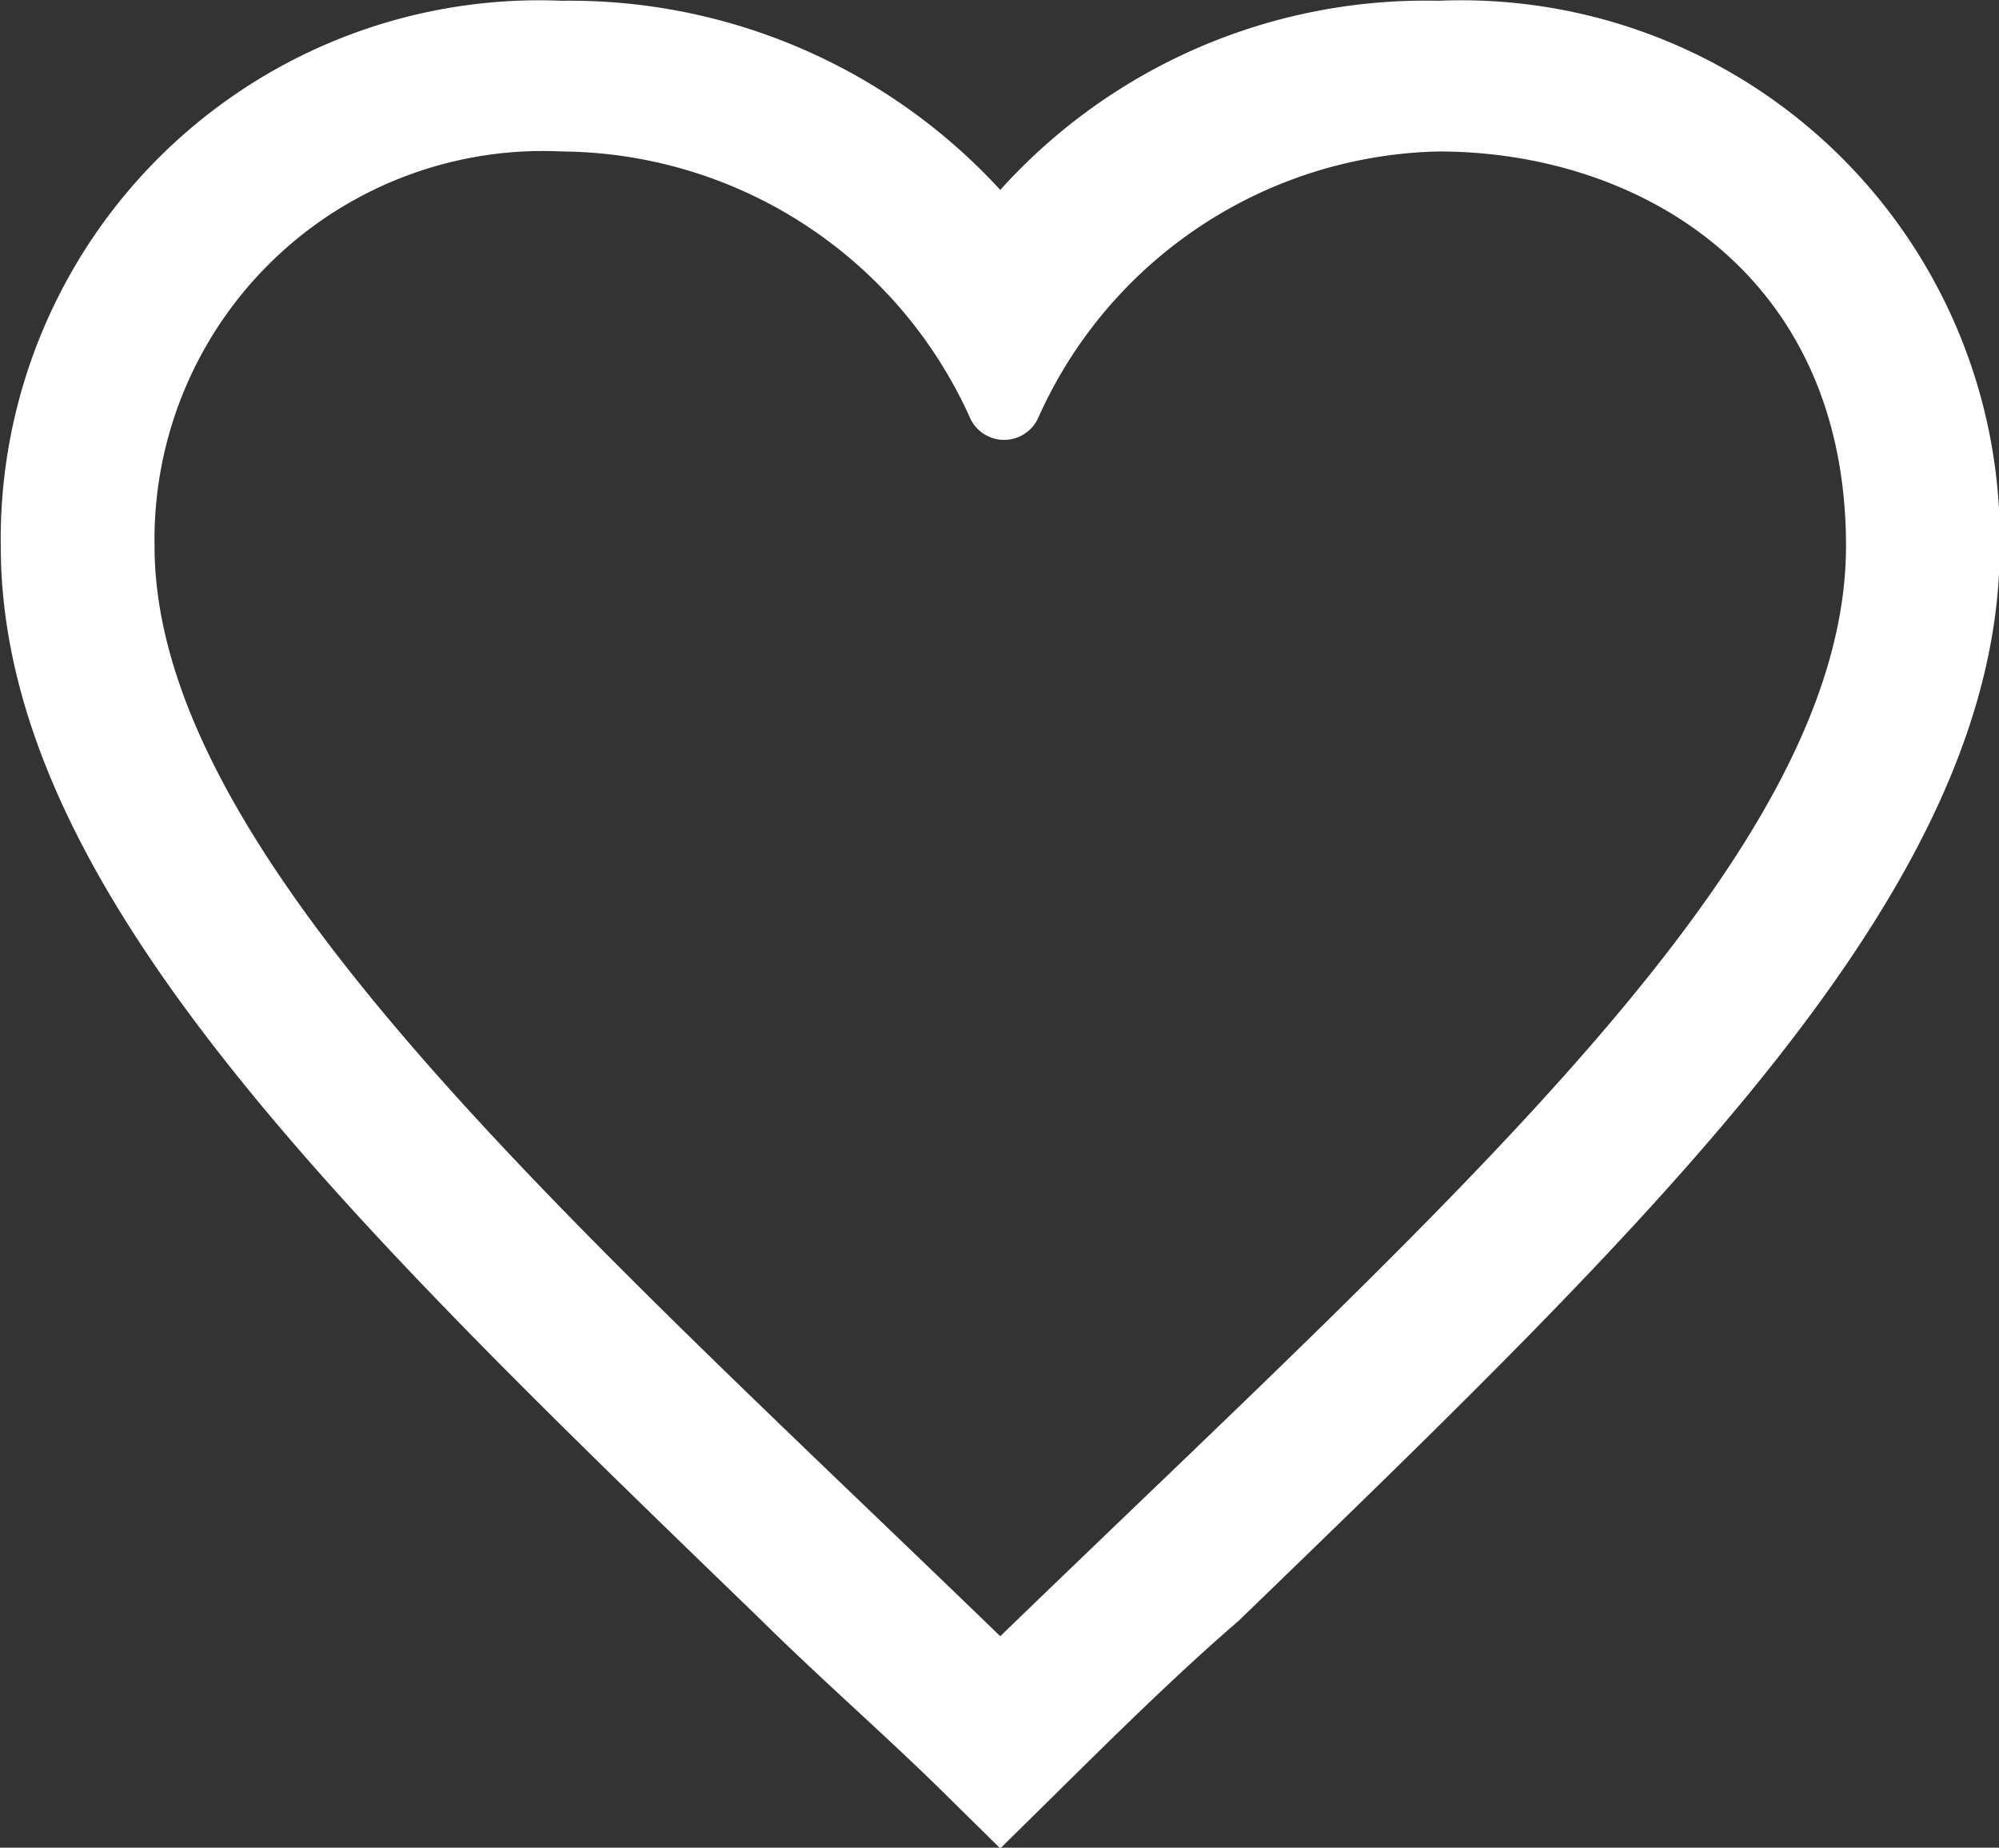 <svg xmlns="http://www.w3.org/2000/svg" width="26" height="24.03" viewBox="0 0 26 24.03">
  <rect x="0" y="0" width="26" height="24.03" fill="#333333" stroke="none"/>
  <defs>
    <style>
      .cls-1 {
        fill: #fff;
        fill-rule: evenodd;
      }
    </style>
  </defs>
  <path id="icon-hiptraveler" class="cls-1" d="M1128.33,1458.98a7.444,7.444,0,0,0-5.7,2.46,7.6,7.6,0,0,0-5.7-2.46,7.005,7.005,0,0,0-7.3,7.09c0,4.43,4.4,8.66,9.9,13.98,0.8,0.79,1.6,1.48,2.4,2.27l0.7,0.69,0.7-.69c0.8-.79,1.6-1.58,2.4-2.27,5.5-5.32,9.9-9.55,9.9-13.98A7.005,7.005,0,0,0,1128.33,1458.98Zm-5.7,21.27c-5.6-5.42-11-10.15-11-14.18a5.053,5.053,0,0,1,5.3-5.13,5.868,5.868,0,0,1,5.3,3.45,0.487,0.487,0,0,0,.9,0,5.843,5.843,0,0,1,5.2-3.45c2.6,0,5.3,1.58,5.3,5.13C1133.63,1470.1,1128.53,1474.54,1122.63,1480.25Z" transform="translate(-1109.62 -1458.97)"/>
</svg>
